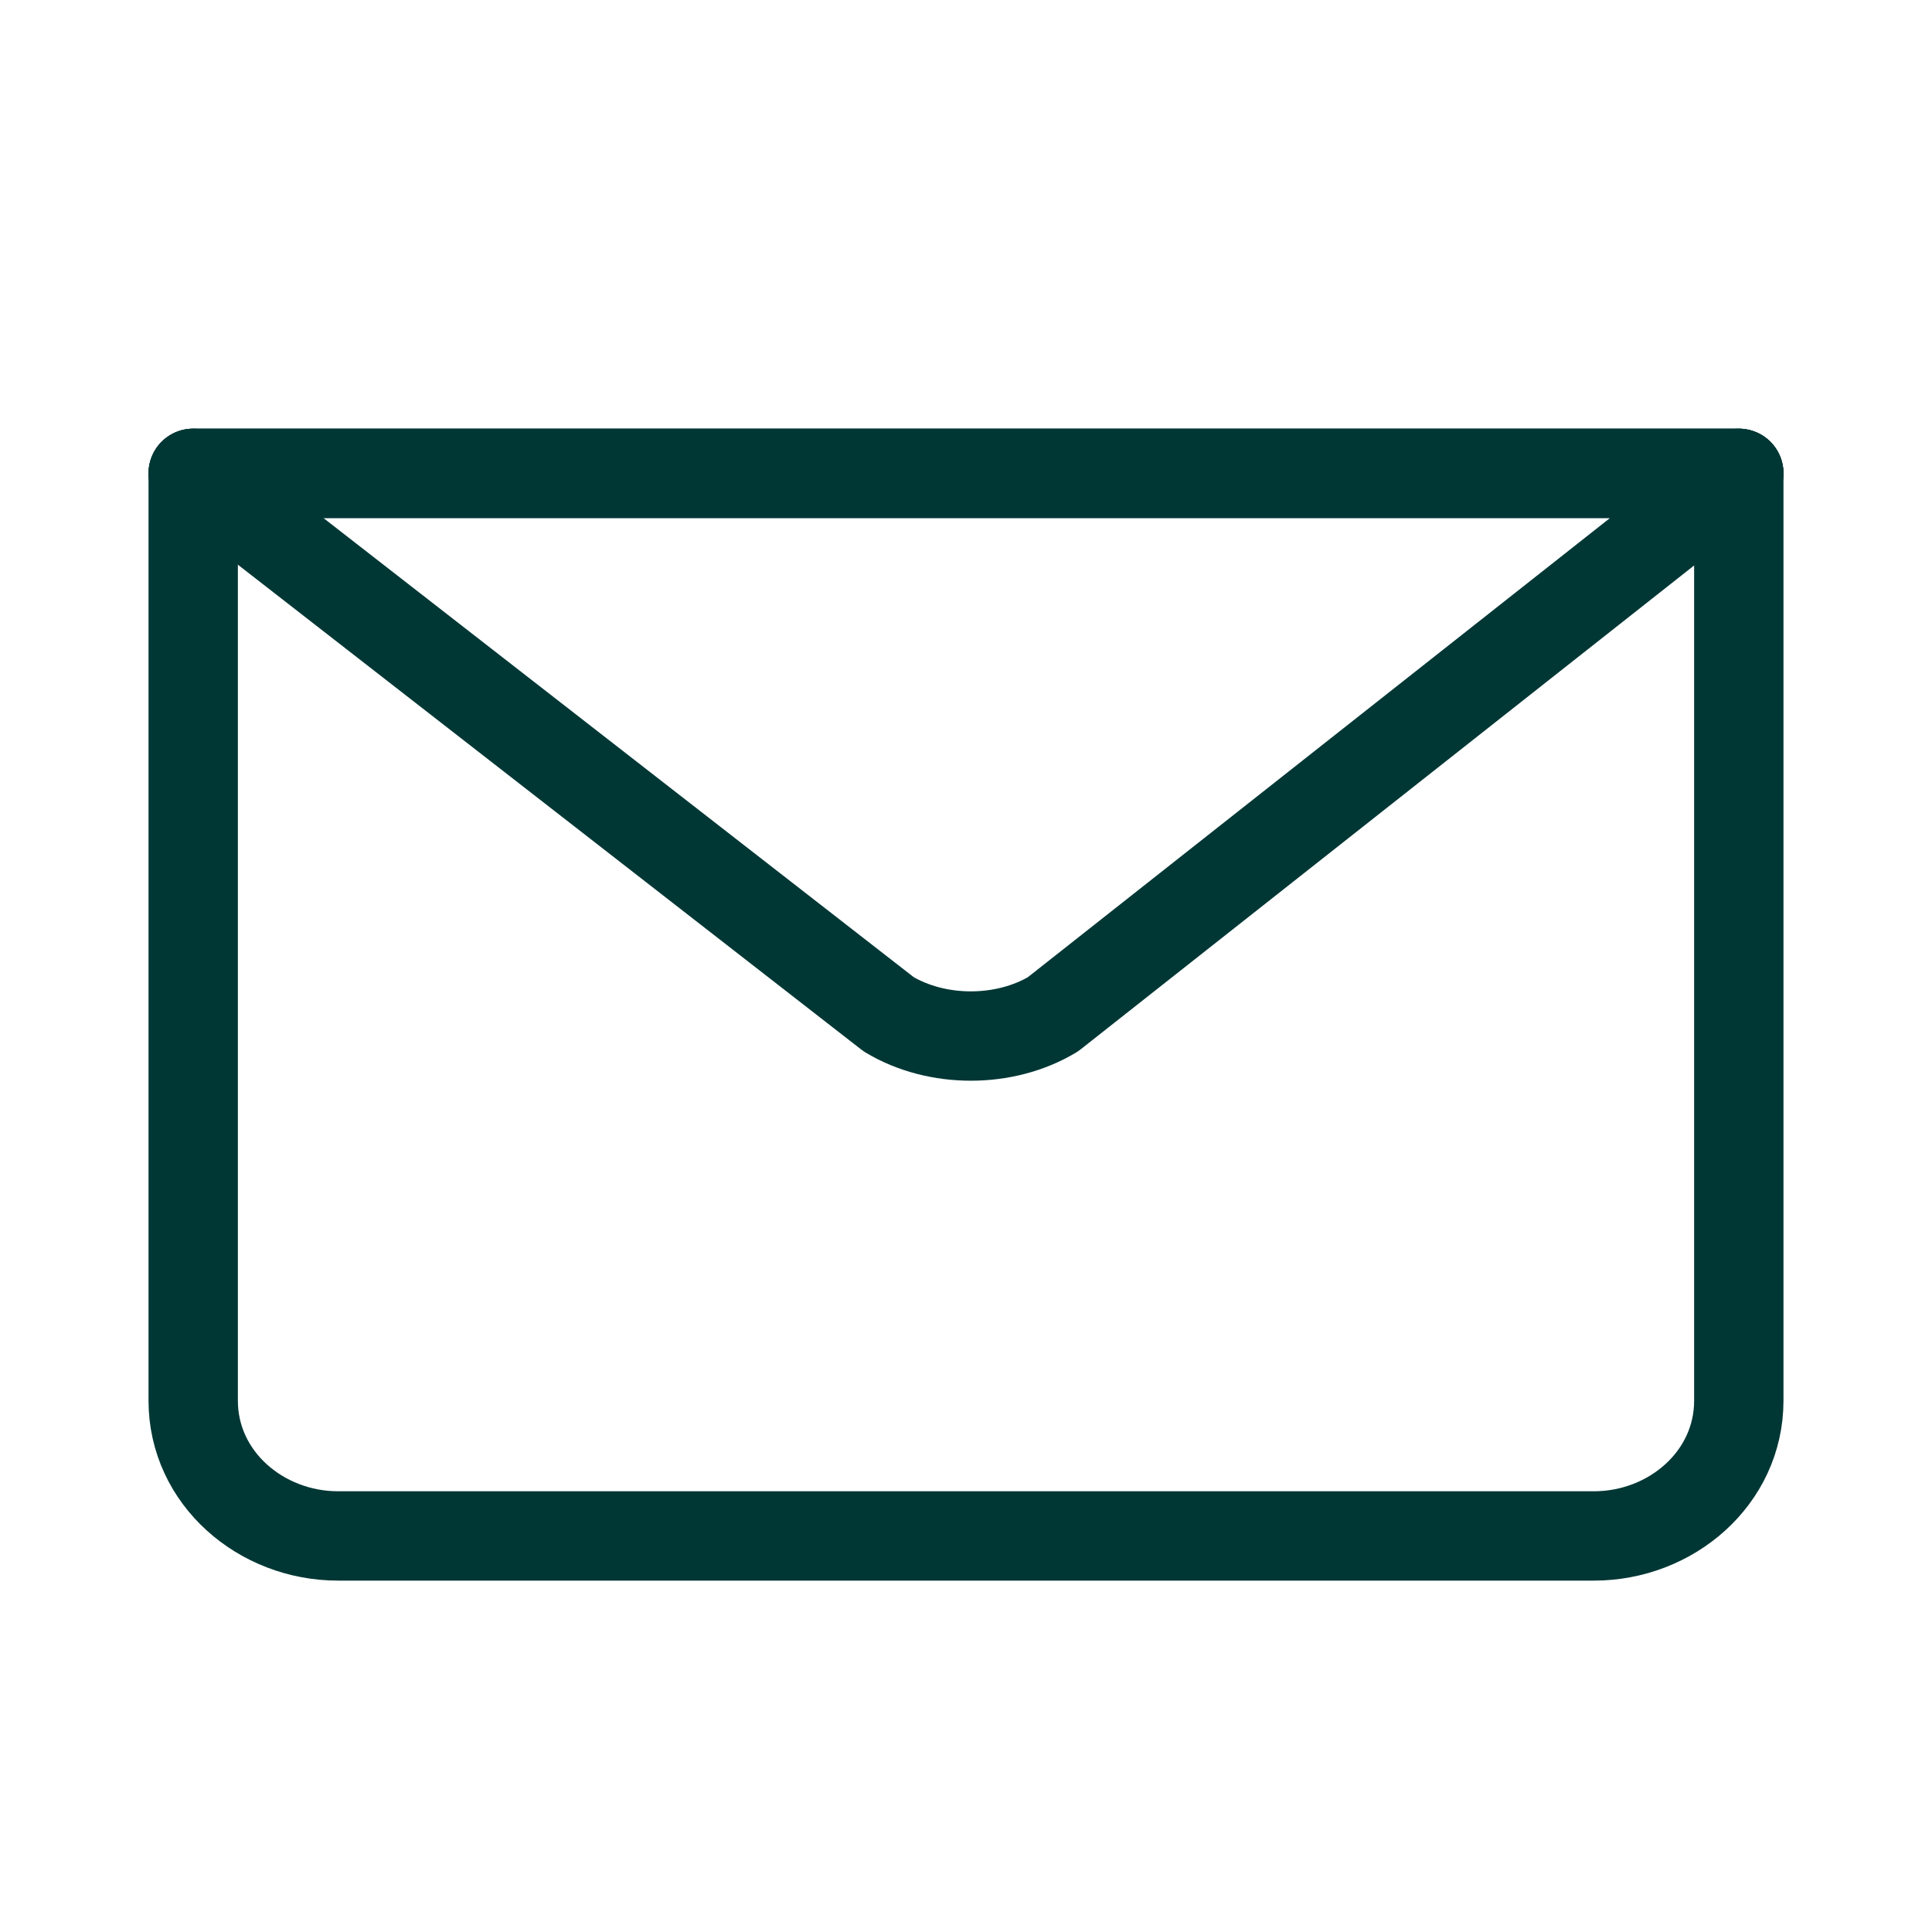 <?xml version="1.0" encoding="utf-8"?>
<!-- Generator: Adobe Illustrator 25.4.0, SVG Export Plug-In . SVG Version: 6.00 Build 0)  -->
<svg version="1.1" id="Layer_1" xmlns="http://www.w3.org/2000/svg" xmlns:xlink="http://www.w3.org/1999/xlink" x="0px" y="0px"
	 viewBox="0 0 20 20" style="enable-background:new 0 0 20 20;" xml:space="preserve">
<style type="text/css">
	.st0{fill:none;stroke:#003735;stroke-width:0.925;stroke-linecap:round;stroke-linejoin:round;stroke-miterlimit:10;}
	.st1{fill:#003735;}
</style>
<g id="email_1_">
	<path class="st0" d="M18,4.9v9.6c0,0.8-0.7,1.4-1.5,1.4H3.5c-0.8,0-1.5-0.6-1.5-1.4l0-9.6"/>
	<path class="st0" d="M18,4.9l-7.1,5.6c-0.5,0.3-1.2,0.3-1.7,0L2,4.9H18z"/>
	<line class="st0" x1="2" y1="4.9" x2="18" y2="4.9"/>
</g>
</svg>
